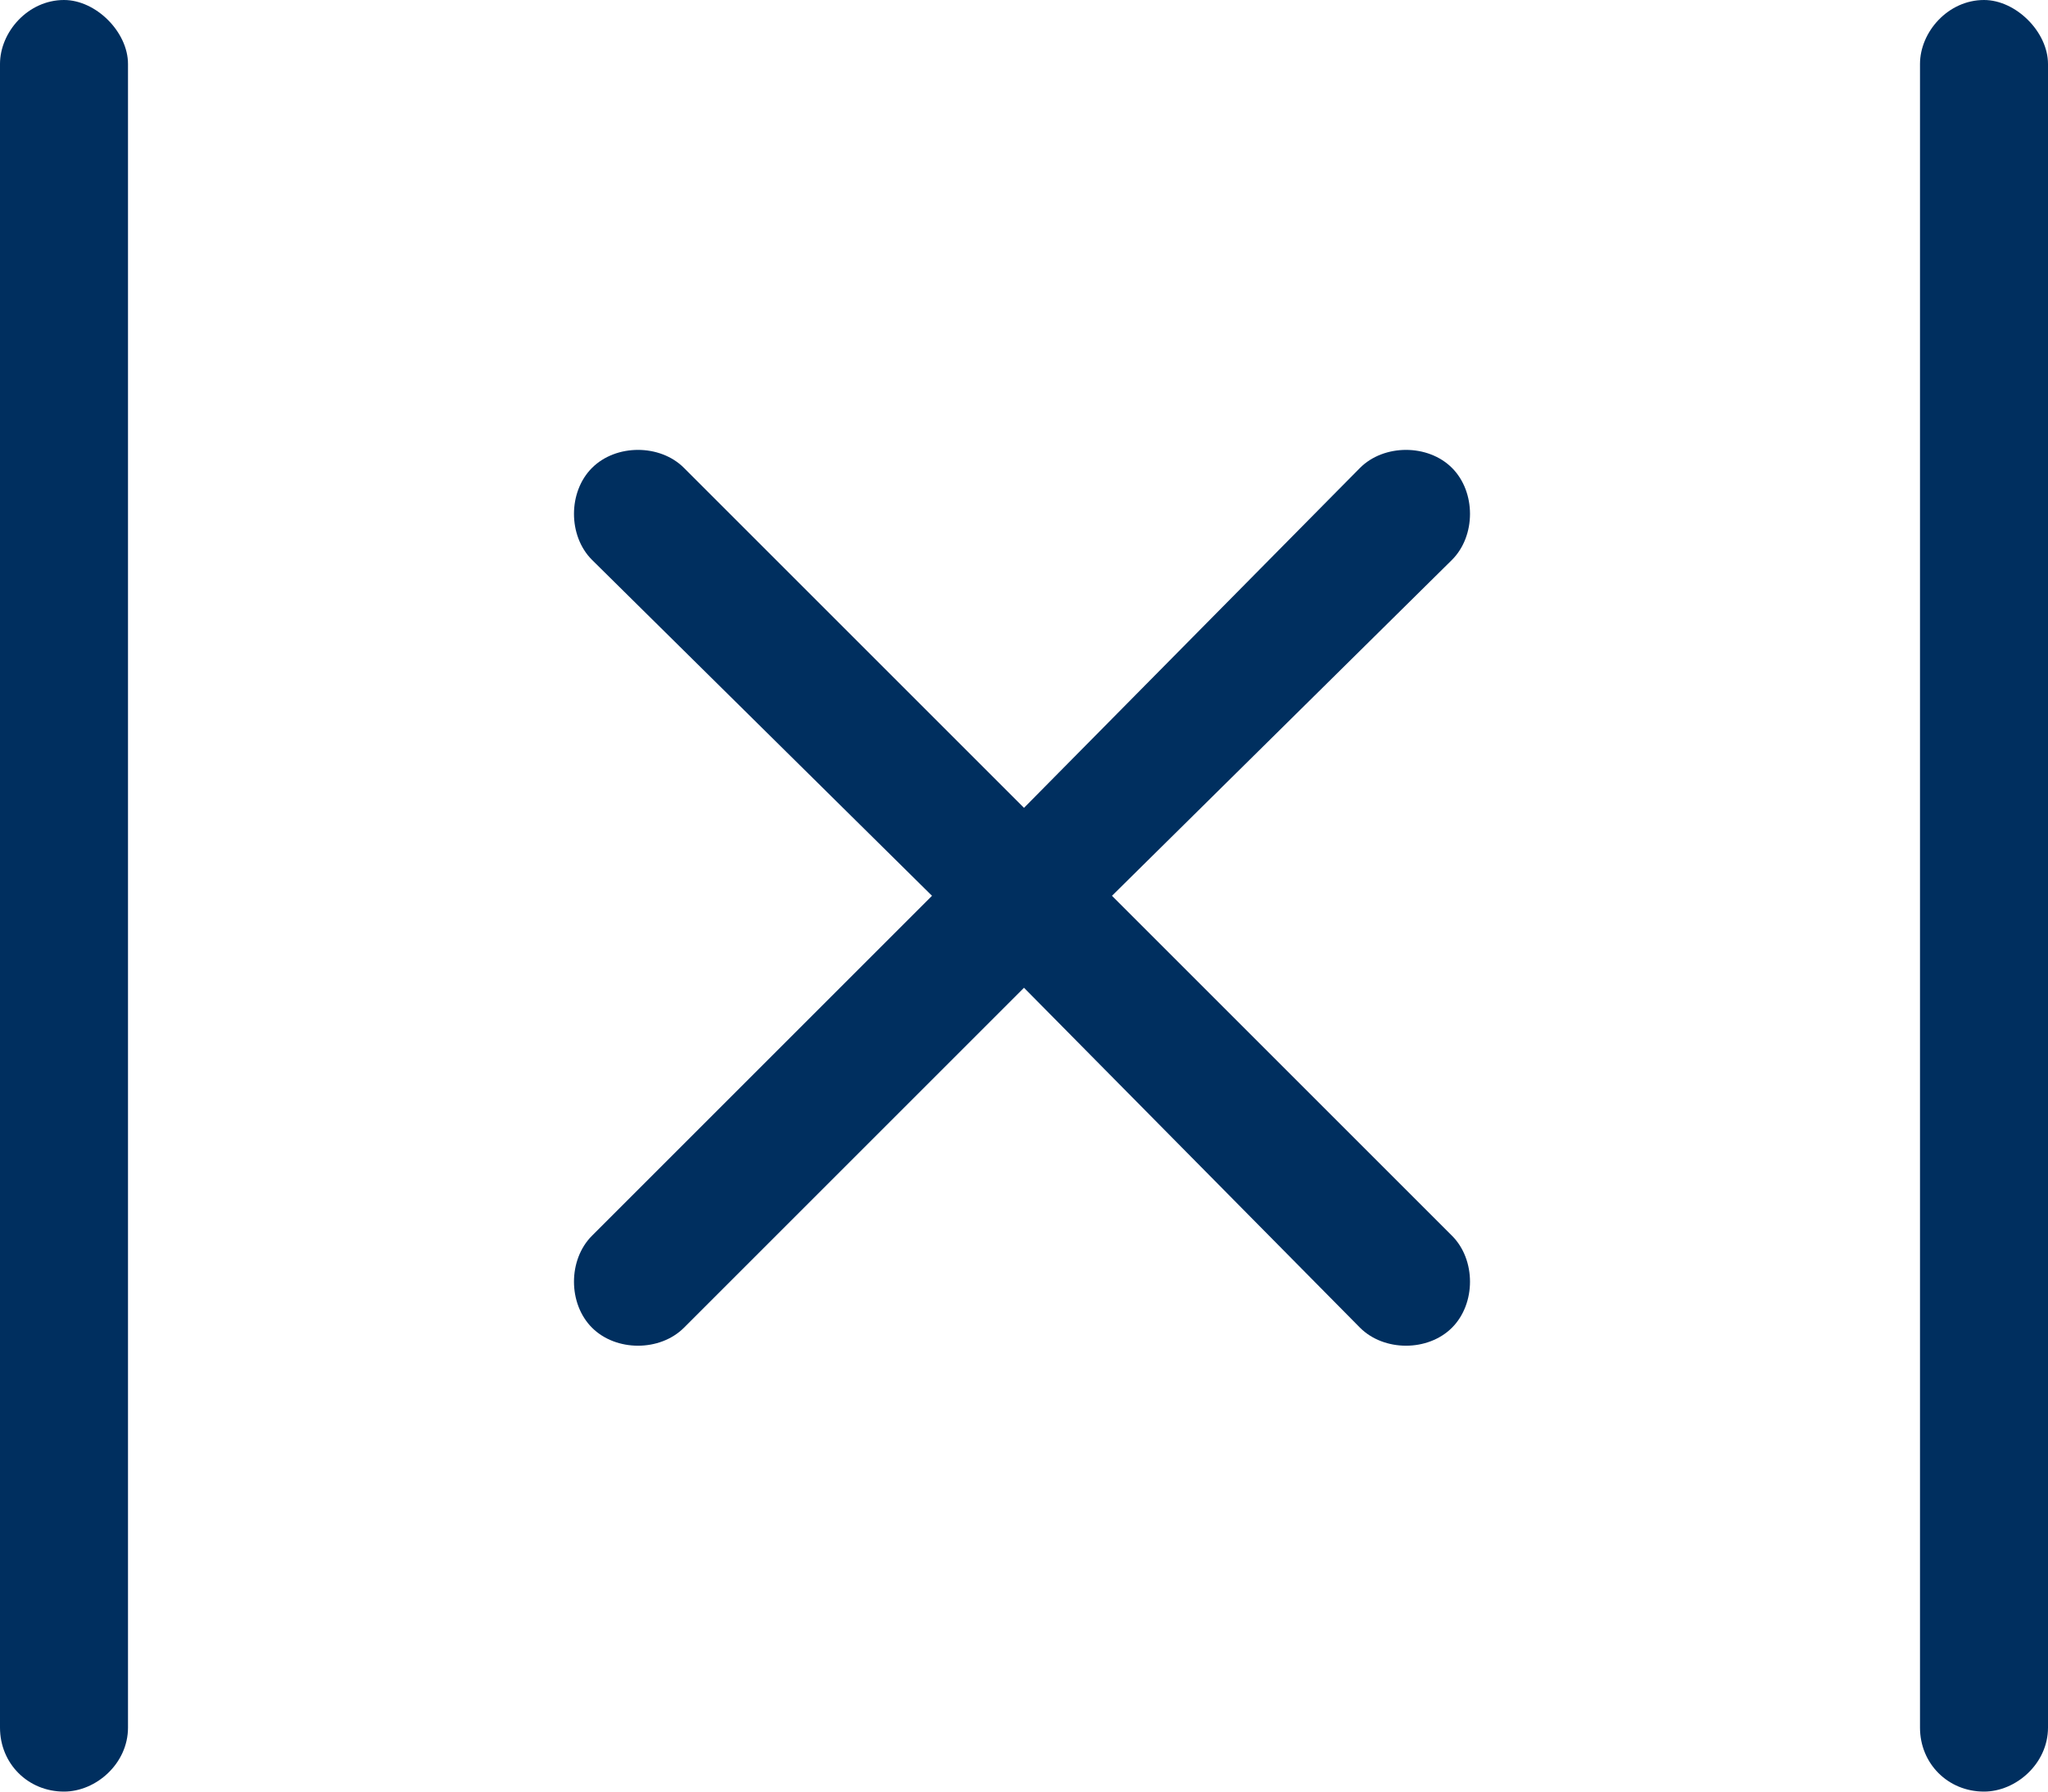 <svg width="48" height="42" viewBox="0 0 48 42" fill="none" xmlns="http://www.w3.org/2000/svg">
<path d="M1.5 0C2.25 0 3 0.75 3 1.5V40.5C3 41.344 2.25 42 1.5 42C0.656 42 0 41.344 0 40.5V1.5C0 0.75 0.656 0 1.5 0ZM16.031 10.969L24 18.938L31.875 10.969C32.438 10.406 33.469 10.406 34.031 10.969C34.594 11.531 34.594 12.562 34.031 13.125L26.062 21L34.031 28.969C34.594 29.531 34.594 30.562 34.031 31.125C33.469 31.688 32.438 31.688 31.875 31.125L24 23.156L16.031 31.125C15.469 31.688 14.438 31.688 13.875 31.125C13.312 30.562 13.312 29.531 13.875 28.969L21.844 21L13.875 13.125C13.312 12.562 13.312 11.531 13.875 10.969C14.438 10.406 15.469 10.406 16.031 10.969ZM48 1.5V40.5C48 41.344 47.25 42 46.5 42C45.656 42 45 41.344 45 40.5V1.5C45 0.75 45.656 0 46.5 0C47.25 0 48 0.75 48 1.5Z" fill="#002F5F"/>
</svg>
